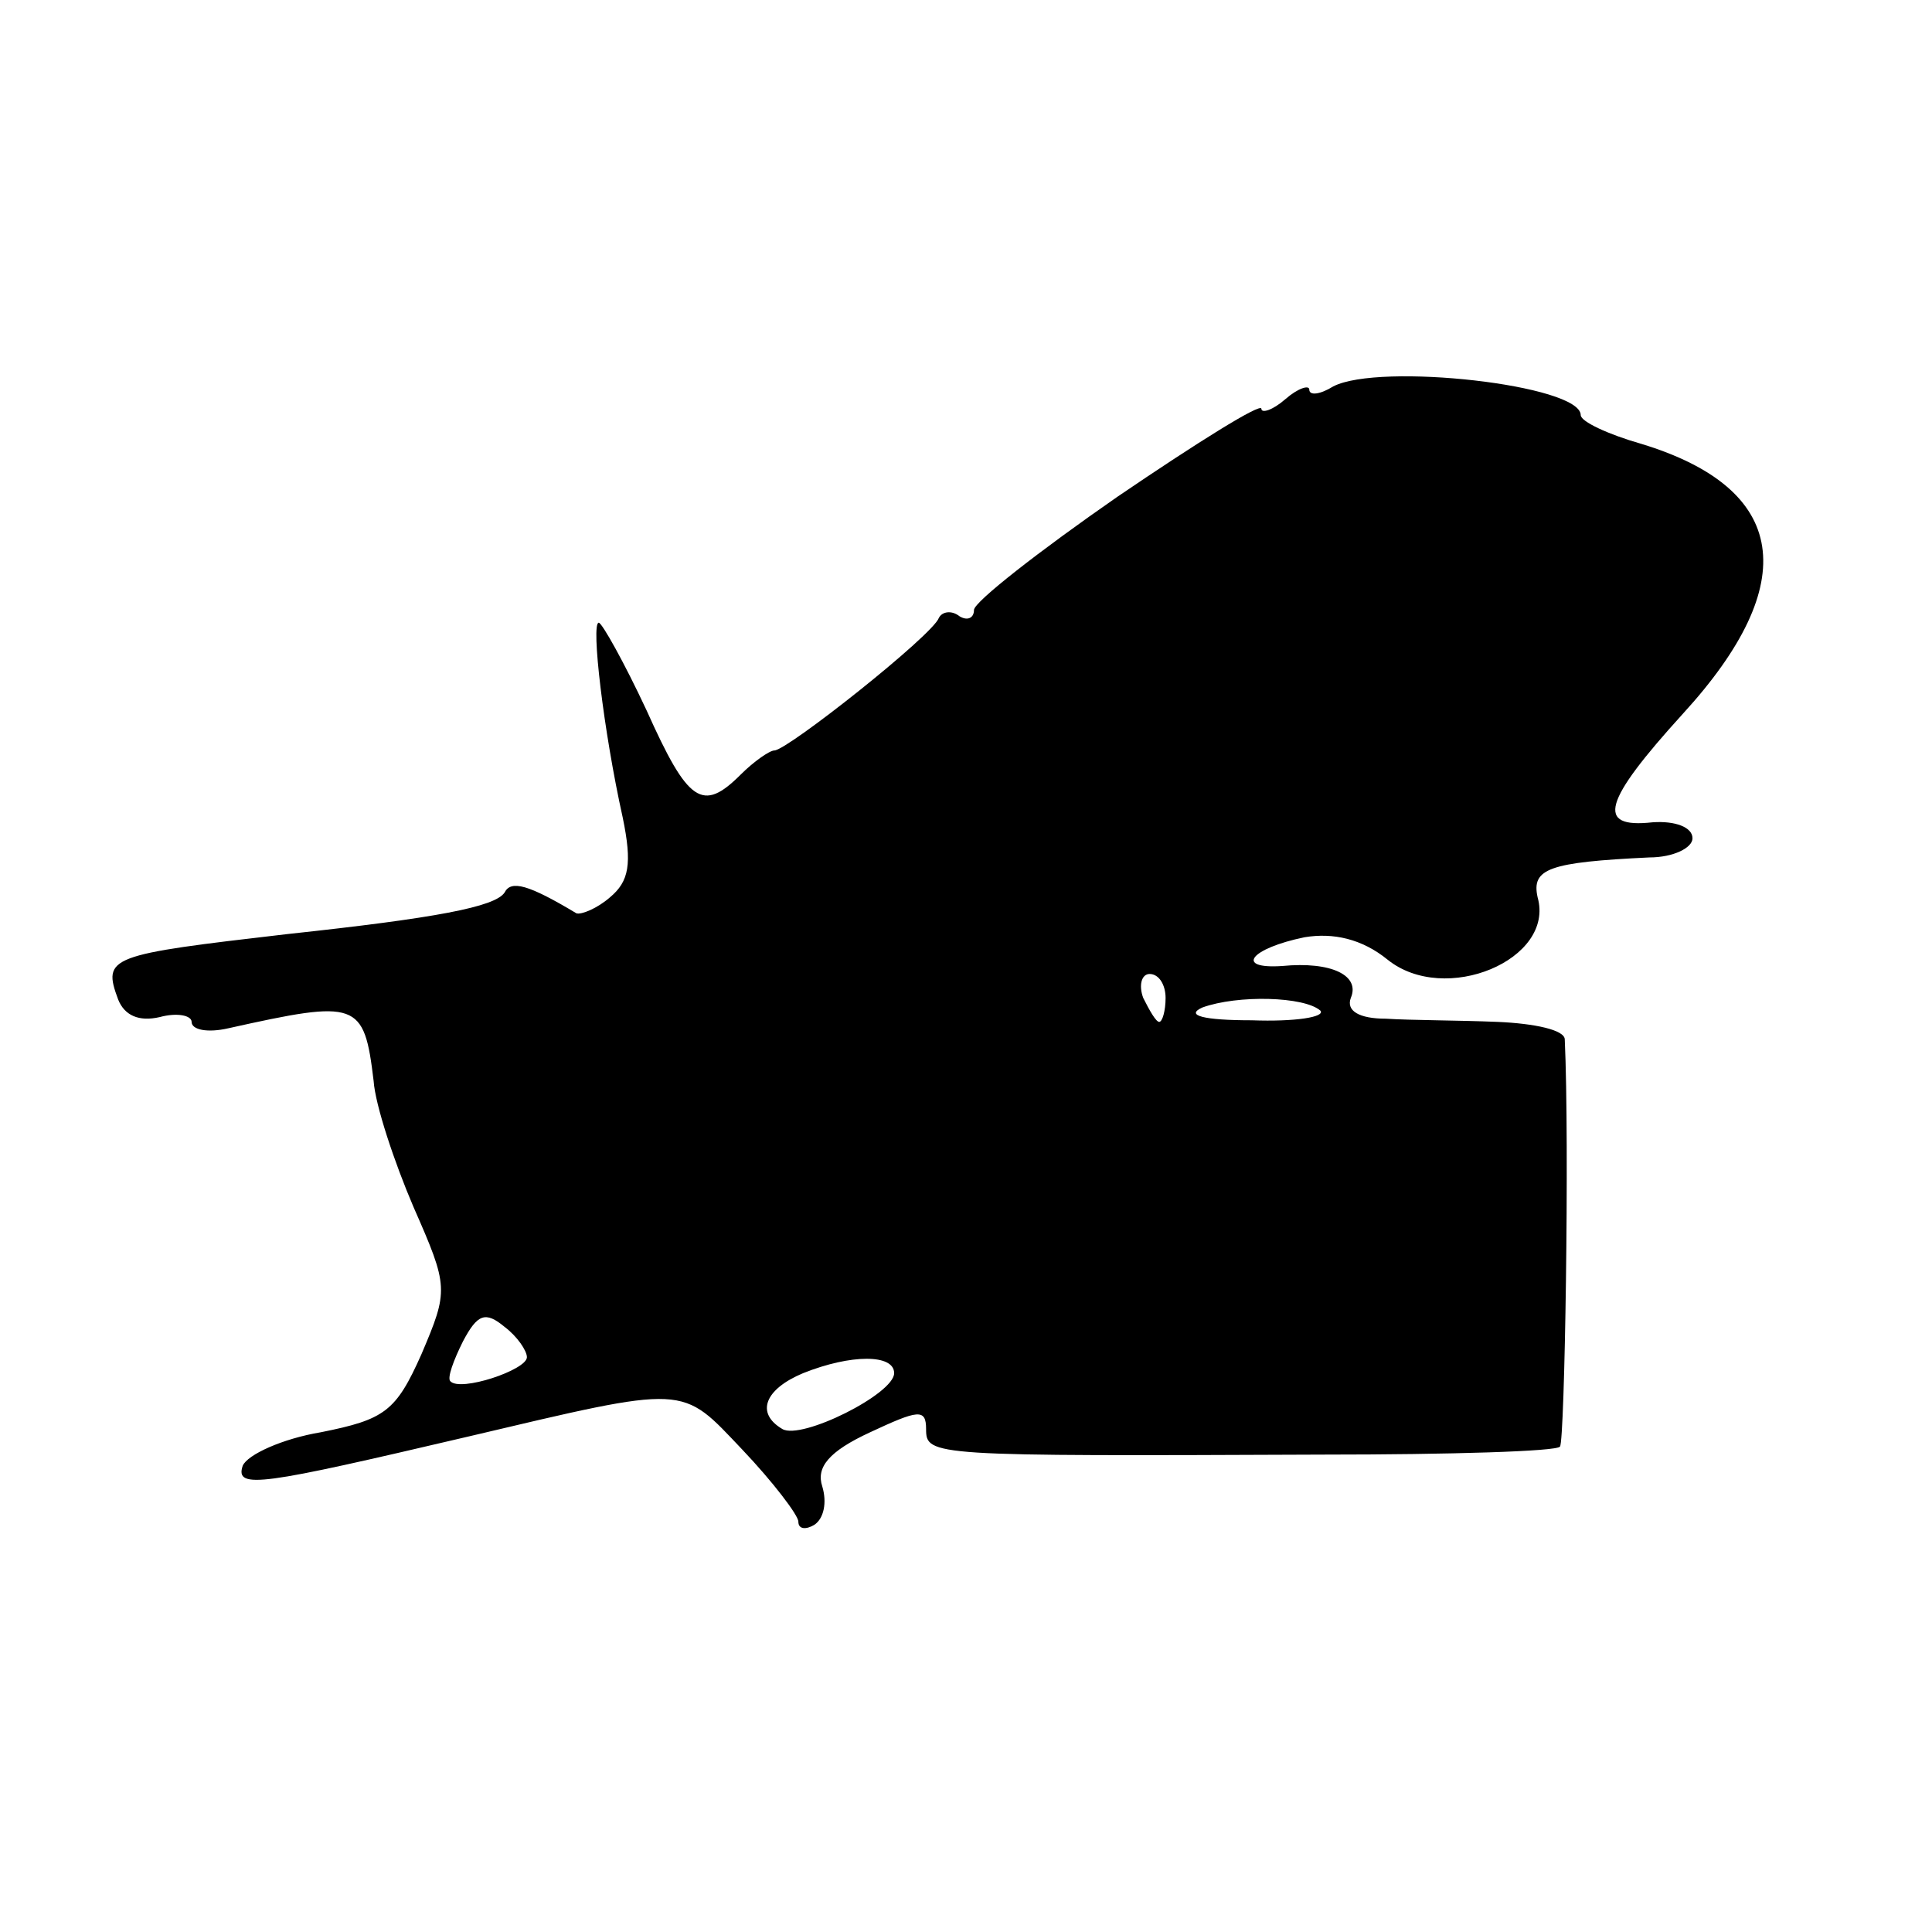 <?xml version="1.0" standalone="no"?>
<!DOCTYPE svg PUBLIC "-//W3C//DTD SVG 20010904//EN"
 "http://www.w3.org/TR/2001/REC-SVG-20010904/DTD/svg10.dtd">
<svg version="1.0" xmlns="http://www.w3.org/2000/svg"
 width="121pt" height="121pt" viewBox="0 0 121 121"
 preserveAspectRatio="xMidYMid meet">
<g transform="translate(0,121) scale(0.1,-0.1)"
fill="#000000" stroke="none">
<path d="M835 968 c-8 -5 -15 -6 -15 -2 0 3 -7 1 -15 -6 -8 -7 -15 -9 -15 -6
0 4 -40 -21 -90 -55 -49 -34 -90 -66 -90 -71 0 -5 -4 -7 -9 -4 -5 4 -11 3 -13
-1 -4 -11 -95 -83 -103 -83 -3 0 -13 -7 -21 -15 -24 -24 -33 -18 -59 40 -14
30 -28 55 -30 55 -5 0 3 -68 15 -122 6 -29 4 -40 -8 -50 -8 -7 -18 -11 -21
-10 -30 18 -41 21 -45 13 -6 -9 -43 -16 -136 -26 -112 -13 -116 -14 -106 -41
4 -10 13 -14 26 -11 11 3 20 1 20 -3 0 -5 10 -7 23 -4 81 18 85 17 91 -33 1
-15 13 -51 25 -79 22 -50 22 -52 5 -92 -16 -36 -23 -41 -63 -49 -24 -4 -46
-14 -49 -21 -5 -15 12 -12 140 18 140 33 134 33 173 -8 19 -20 35 -41 35 -45
0 -5 5 -5 10 -2 6 4 8 14 5 24 -4 12 4 22 30 34 30 14 35 15 35 2 0 -17 3 -17
249 -16 79 0 146 2 148 5 3 3 6 190 3 255 0 6 -19 10 -42 11 -24 1 -55 1 -70
2 -17 0 -25 5 -22 13 6 14 -12 23 -43 20 -30 -2 -20 11 14 18 18 3 36 -1 52
-14 36 -29 105 0 94 39 -4 18 7 22 70 25 15 0 27 6 27 12 0 7 -11 11 -25 10
-36 -4 -31 13 19 68 75 82 66 141 -26 169 -21 6 -38 14 -38 18 0 19 -126 33
-155 18z m-105 -383 c0 -8 -2 -15 -4 -15 -2 0 -6 7 -10 15 -3 8 -1 15 4 15 6
0 10 -7 10 -15z m97 -8 c3 -4 -16 -7 -43 -6 -30 0 -42 3 -31 8 22 8 64 7 74
-2z m-497 -217 c0 -8 -42 -22 -48 -15 -2 2 2 13 8 25 9 17 14 19 26 9 8 -6 14
-15 14 -19z m230 -10 c0 -13 -58 -42 -70 -35 -17 10 -11 25 13 35 30 12 57 12
57 0z"/>
</g>
</svg>
